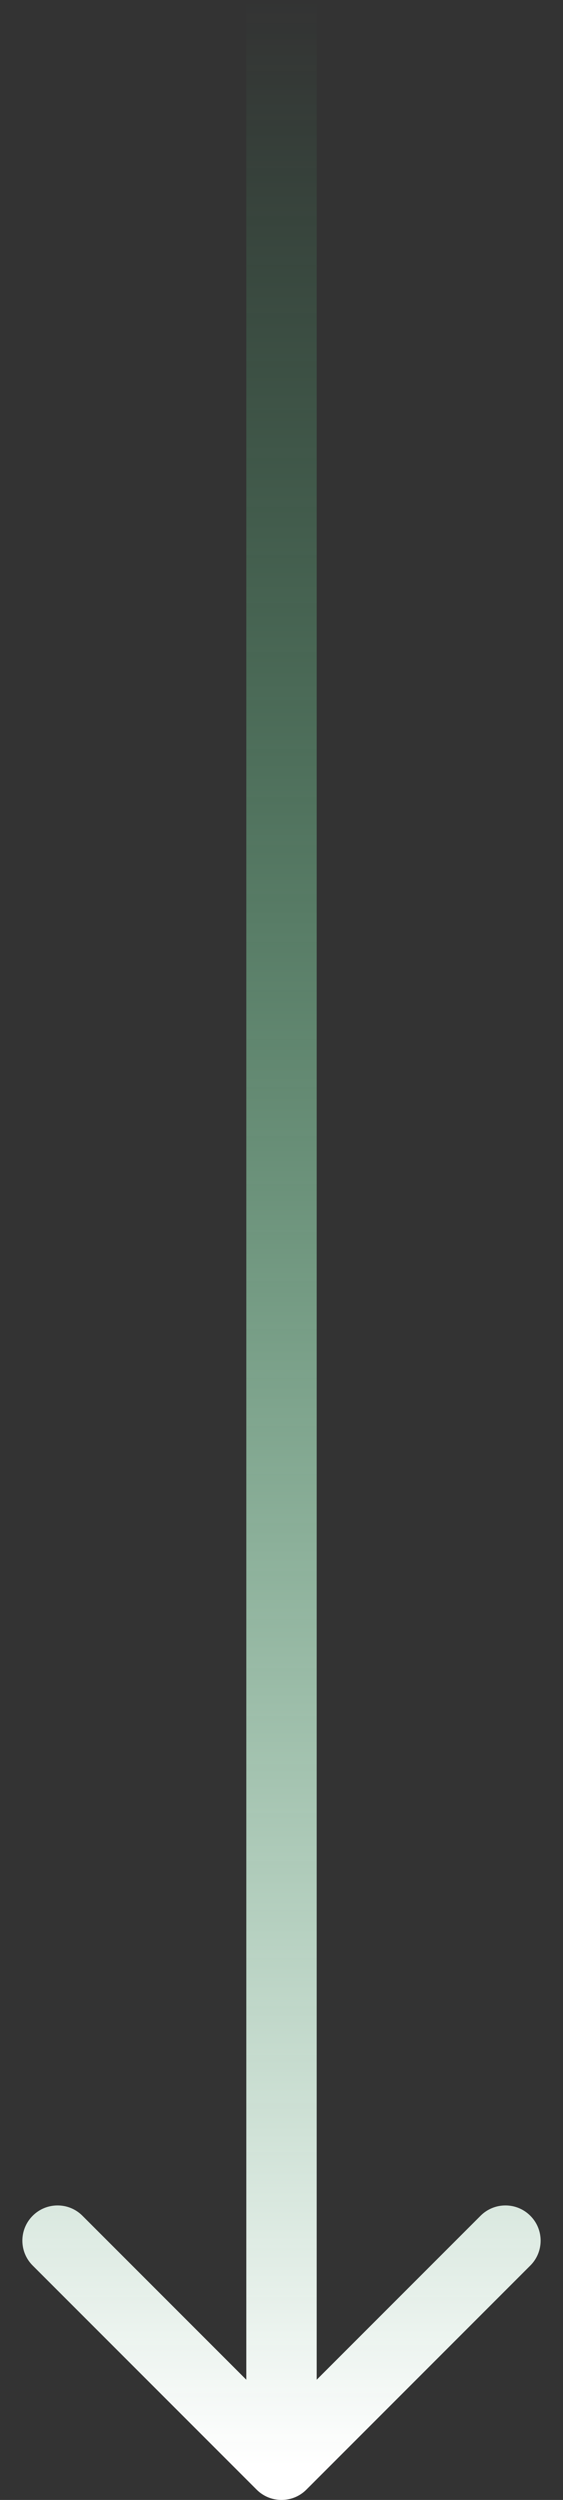 <svg width="16" height="71" viewBox="0 0 16 71" fill="none" xmlns="http://www.w3.org/2000/svg">
    <rect x="0" y="0" width="16" height="71" fill="#333333" stroke="none"/>
    <path id="Arrow 1" d="M7.293 70.707C7.683 71.098 8.317 71.098 8.707 70.707L15.071 64.343C15.462 63.953 15.462 63.319 15.071 62.929C14.681 62.538 14.047 62.538 13.657 62.929L8 68.586L2.343 62.929C1.953 62.538 1.319 62.538 0.929 62.929C0.538 63.319 0.538 63.953 0.929 64.343L7.293 70.707ZM7 -4.37114e-08L7 70L9 70L9 4.37114e-08L7 -4.37114e-08Z" fill="url(#paint0_linear_1502_1849)"/>
    <defs>
    <linearGradient id="paint0_linear_1502_1849" x1="7.5" y1="70" x2="7.5" y2="-2.18557e-08" gradientUnits="userSpaceOnUse">
    <stop stop-color="white"/>
    <stop offset="1" stop-color="#58F294" stop-opacity="0"/>
    </linearGradient>
    </defs>
</svg>
